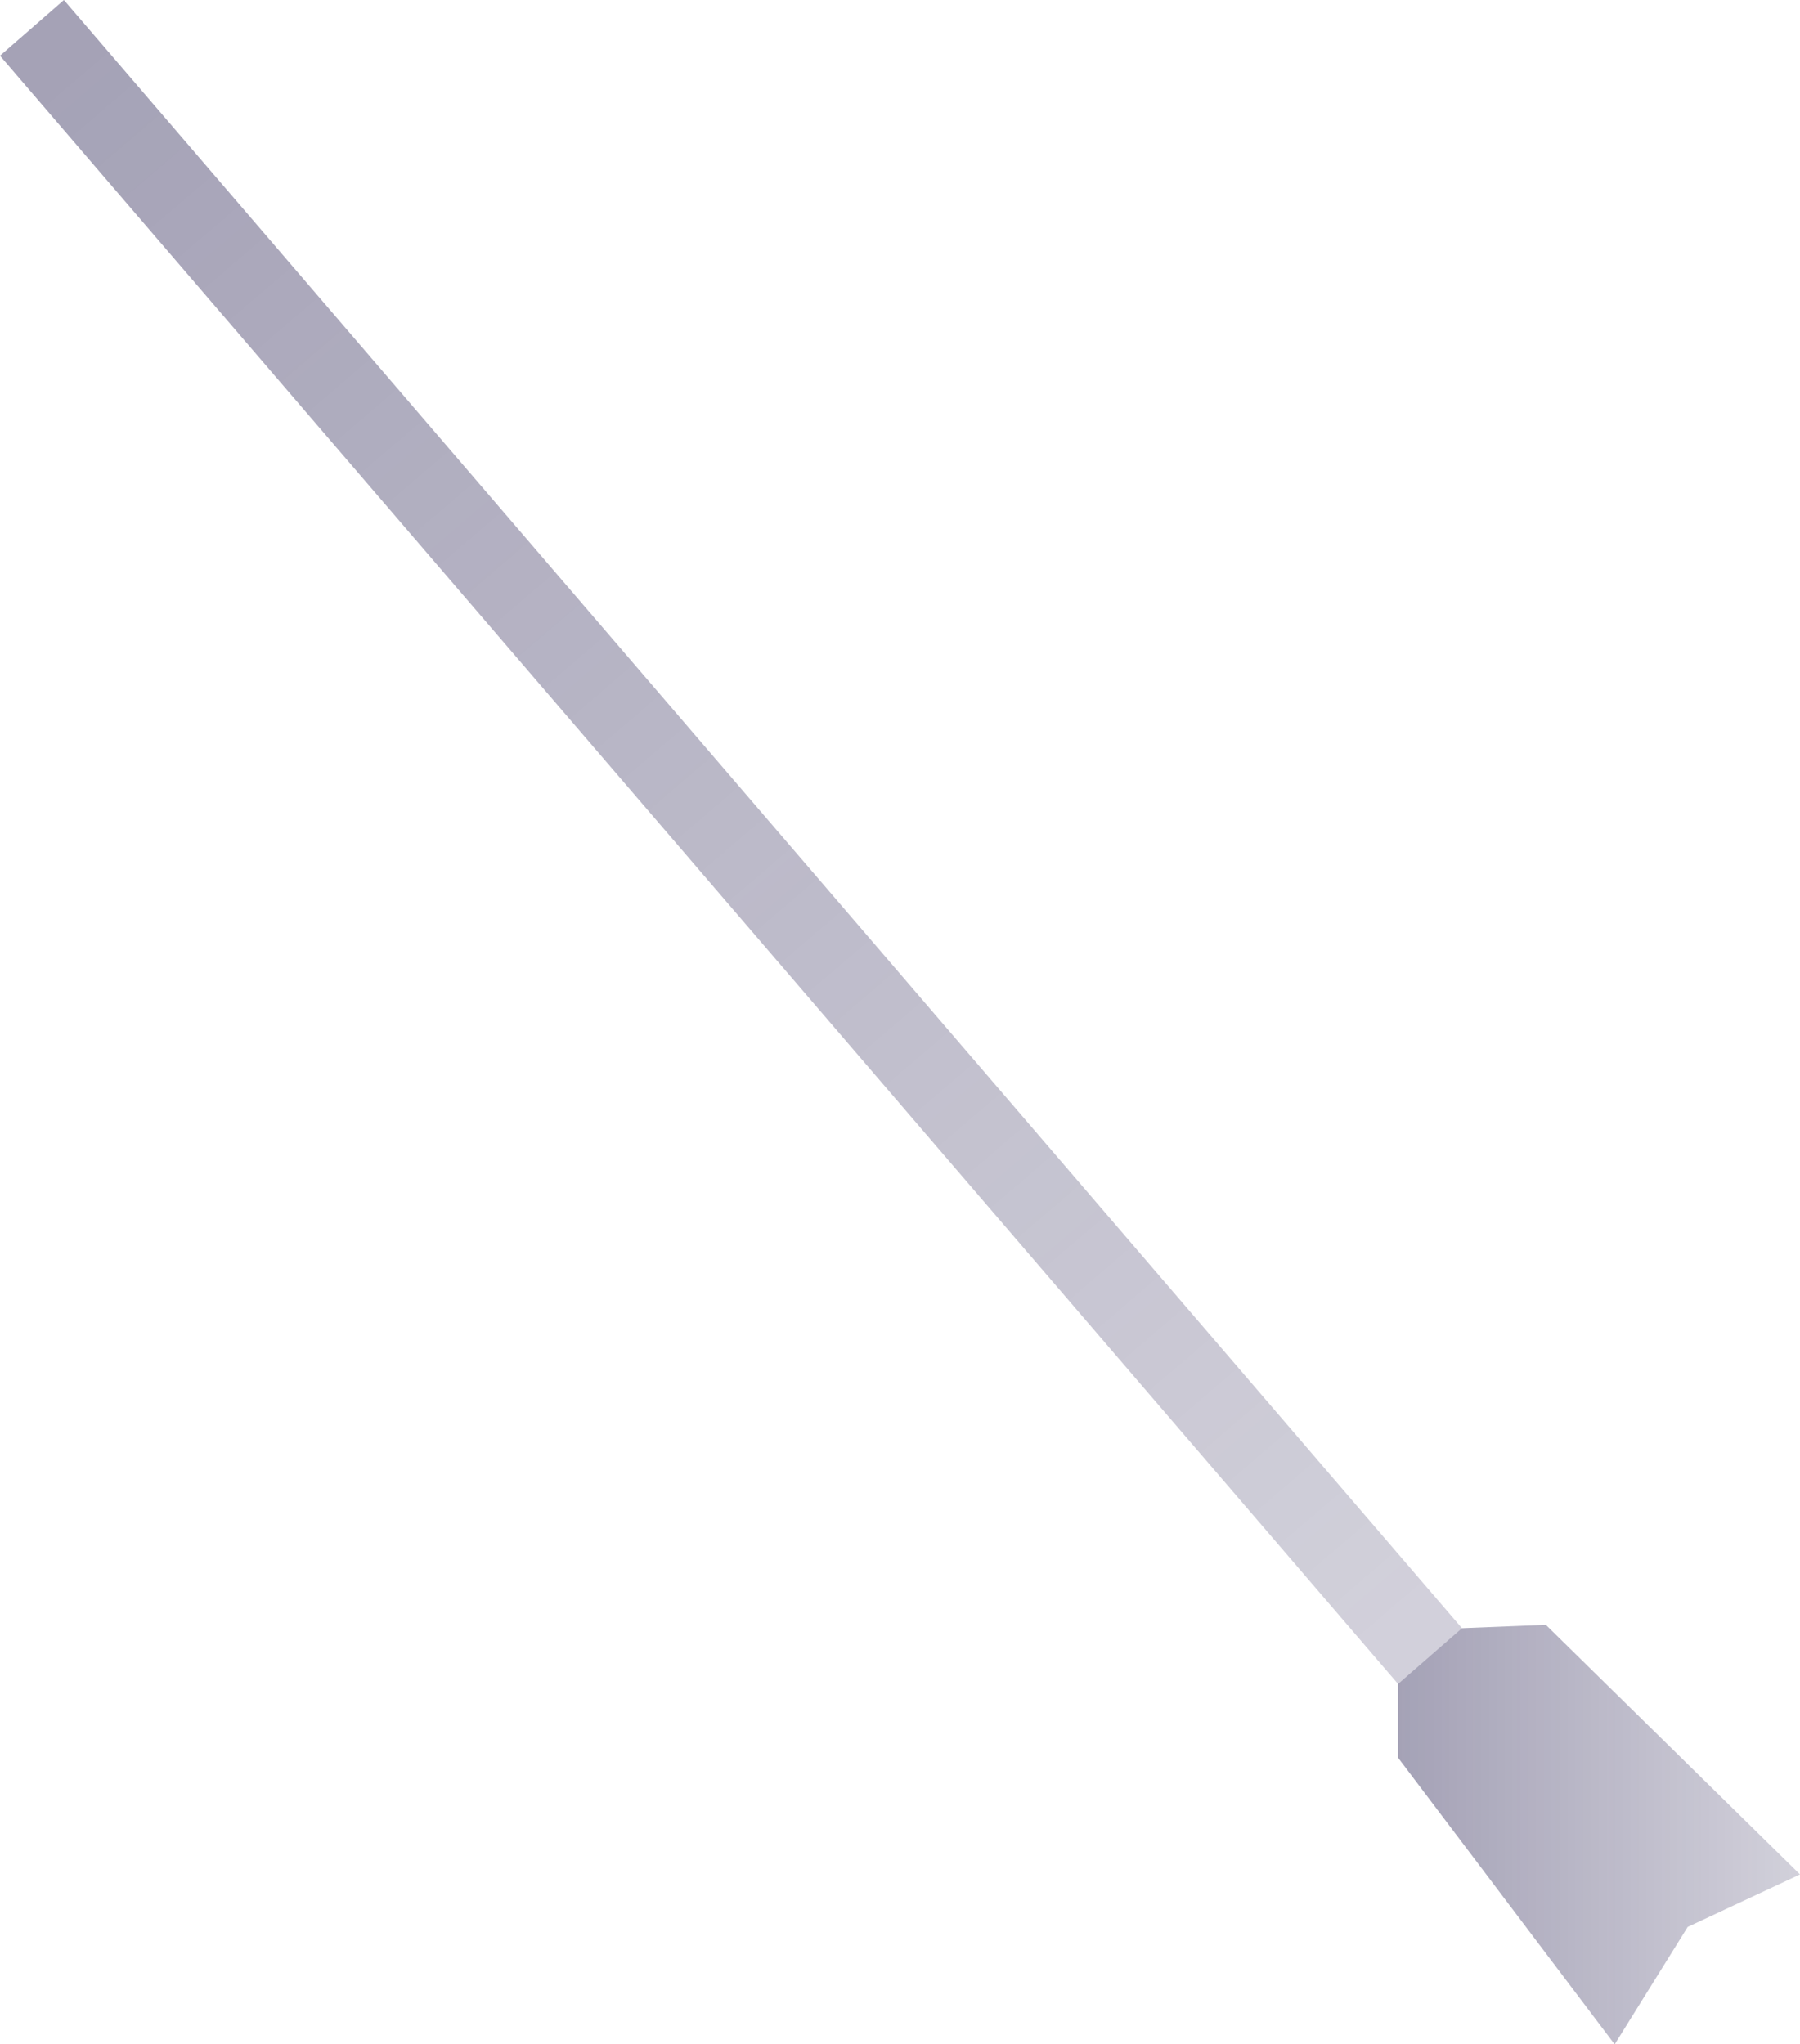 <?xml version="1.0" encoding="UTF-8"?>
<svg xmlns="http://www.w3.org/2000/svg" xmlns:xlink="http://www.w3.org/1999/xlink" id="Layer_2" data-name="Layer 2" viewBox="0 0 149.57 169.88">
  <defs>
    <style>
      .cls-1 {
        fill: url(#linear-gradient);
      }

      .cls-1, .cls-2 {
        opacity: .4;
      }

      .cls-2 {
        fill: url(#linear-gradient-2);
      }
    </style>
    <linearGradient id="linear-gradient" x1="5.36" y1="5.26" x2="116.47" y2="135.09" gradientUnits="userSpaceOnUse">
      <stop offset="0" stop-color="#1d1649"></stop>
      <stop offset="1" stop-color="#1d1649" stop-opacity=".5"></stop>
    </linearGradient>
    <linearGradient id="linear-gradient-2" x1="116.17" y1="152.45" x2="149.57" y2="152.45" xlink:href="#linear-gradient"></linearGradient>
  </defs>
  <g id="Layer_1-2" data-name="Layer 1">
    <g>
      <polygon class="cls-1" points="121.48 135.3 116.17 139.93 0 4.63 5.31 0 121.48 135.3"></polygon>
      <polygon class="cls-2" points="116.17 139.93 121.48 135.3 128.45 135.02 149.57 155.76 140.24 160.12 134.17 169.88 116.17 146.06 116.17 139.93"></polygon>
    </g>
  </g>
</svg>
